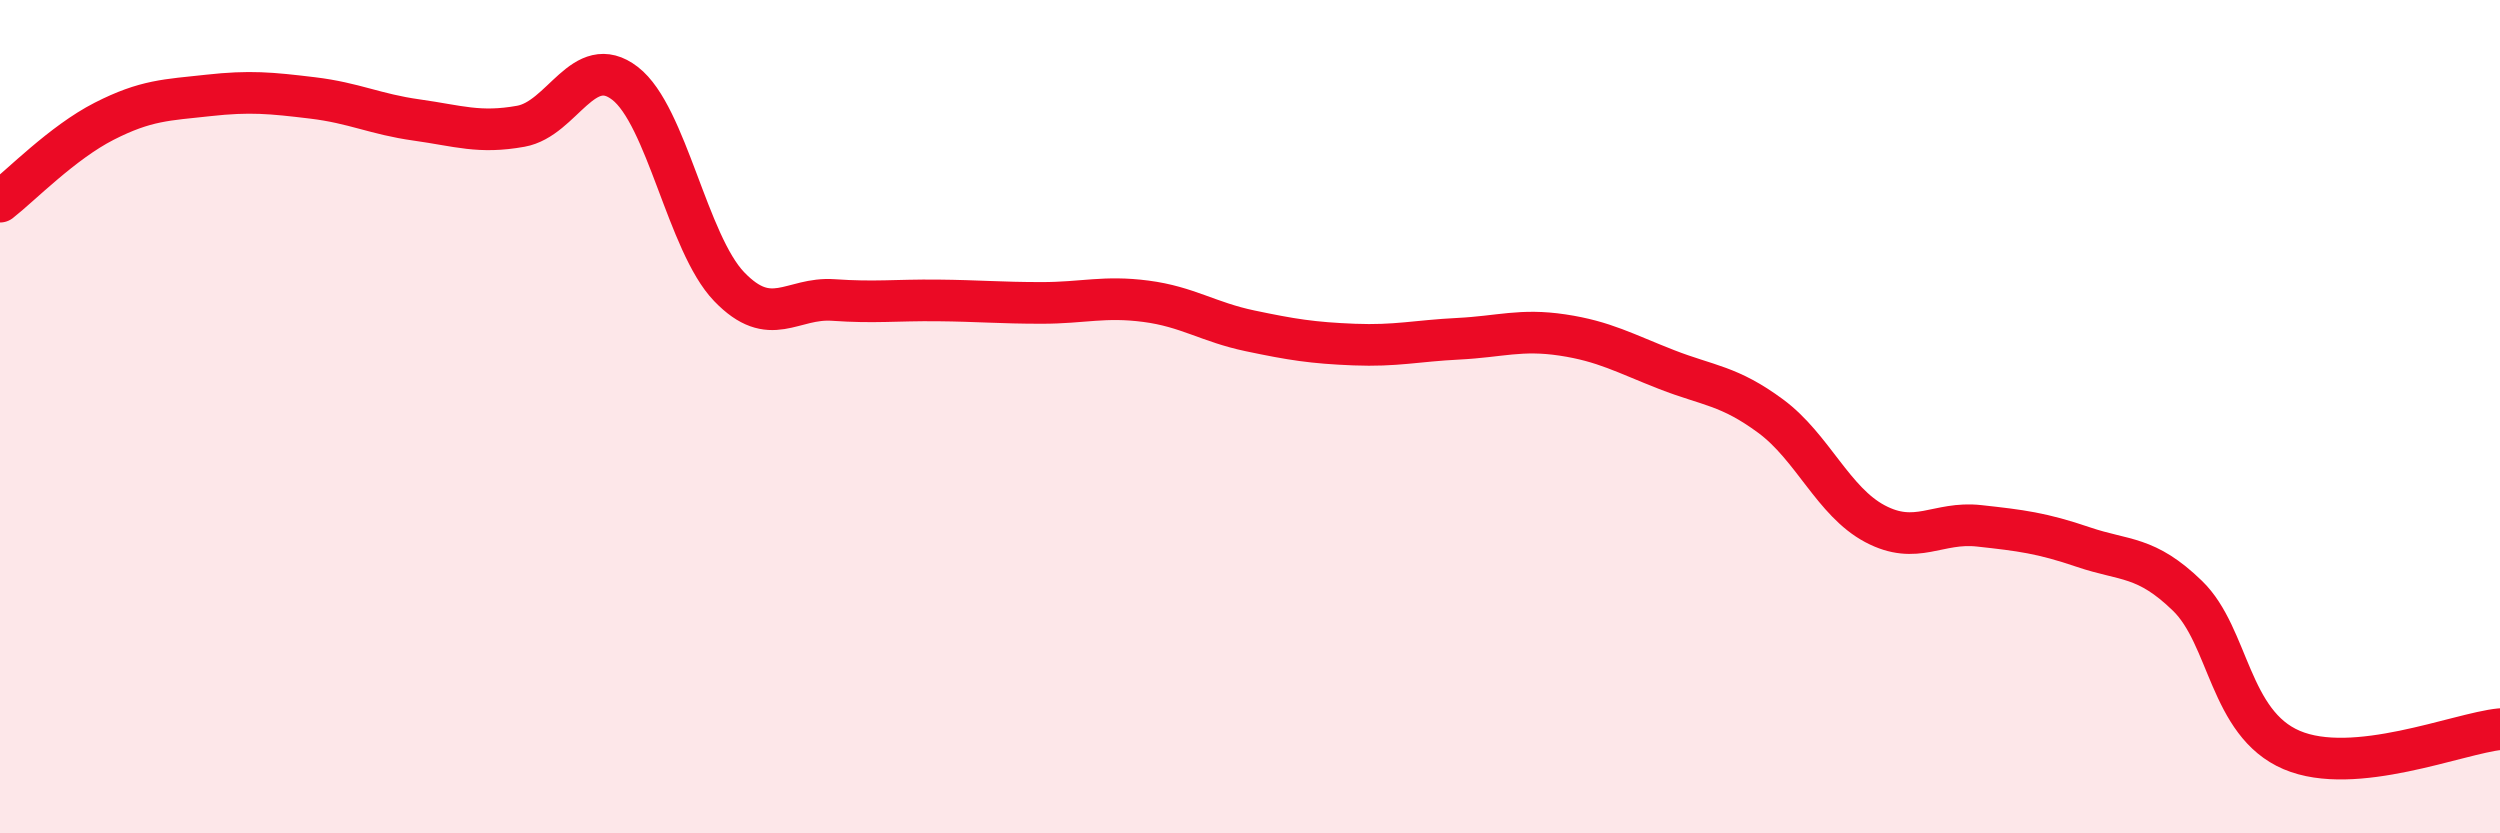 
    <svg width="60" height="20" viewBox="0 0 60 20" xmlns="http://www.w3.org/2000/svg">
      <path
        d="M 0,4.84 C 0.5,4.45 1.5,3.42 2.5,2.91 C 3.5,2.4 4,2.4 5,2.29 C 6,2.18 6.5,2.23 7.5,2.35 C 8.5,2.47 9,2.74 10,2.88 C 11,3.02 11.5,3.21 12.5,3.03 C 13.5,2.85 14,1.23 15,2 C 16,2.77 16.5,5.84 17.5,6.88 C 18.5,7.92 19,7.13 20,7.2 C 21,7.27 21.5,7.2 22.5,7.21 C 23.5,7.22 24,7.27 25,7.27 C 26,7.27 26.5,7.1 27.5,7.23 C 28.5,7.36 29,7.73 30,7.94 C 31,8.15 31.5,8.23 32.5,8.27 C 33.5,8.31 34,8.18 35,8.13 C 36,8.08 36.5,7.89 37.5,8.04 C 38.5,8.19 39,8.48 40,8.87 C 41,9.26 41.5,9.25 42.5,9.99 C 43.5,10.73 44,12.04 45,12.57 C 46,13.1 46.5,12.51 47.5,12.62 C 48.5,12.73 49,12.79 50,13.13 C 51,13.47 51.5,13.33 52.5,14.3 C 53.5,15.27 53.5,17.36 55,18 C 56.5,18.64 59,17.6 60,17.5L60 20L0 20Z"
        fill="#EB0A25"
        opacity="0.1"
        stroke-linecap="round"
        stroke-linejoin="round"
      />
      <path
        d="M 0,4.84 C 0.5,4.45 1.5,3.42 2.5,2.91 C 3.5,2.4 4,2.4 5,2.29 C 6,2.18 6.5,2.23 7.5,2.35 C 8.5,2.47 9,2.74 10,2.88 C 11,3.02 11.5,3.21 12.5,3.03 C 13.5,2.85 14,1.23 15,2 C 16,2.77 16.5,5.84 17.5,6.88 C 18.5,7.92 19,7.13 20,7.2 C 21,7.27 21.5,7.2 22.5,7.21 C 23.5,7.22 24,7.27 25,7.27 C 26,7.27 26.5,7.1 27.5,7.23 C 28.5,7.36 29,7.73 30,7.94 C 31,8.15 31.5,8.23 32.5,8.27 C 33.5,8.31 34,8.18 35,8.13 C 36,8.08 36.5,7.89 37.5,8.04 C 38.5,8.19 39,8.48 40,8.87 C 41,9.26 41.5,9.25 42.5,9.99 C 43.5,10.73 44,12.04 45,12.57 C 46,13.1 46.5,12.51 47.5,12.62 C 48.5,12.73 49,12.79 50,13.13 C 51,13.47 51.5,13.33 52.5,14.3 C 53.5,15.27 53.5,17.36 55,18 C 56.5,18.64 59,17.6 60,17.5"
        stroke="#EB0A25"
        stroke-width="1"
        fill="none"
        stroke-linecap="round"
        stroke-linejoin="round"
      />
    </svg>
  